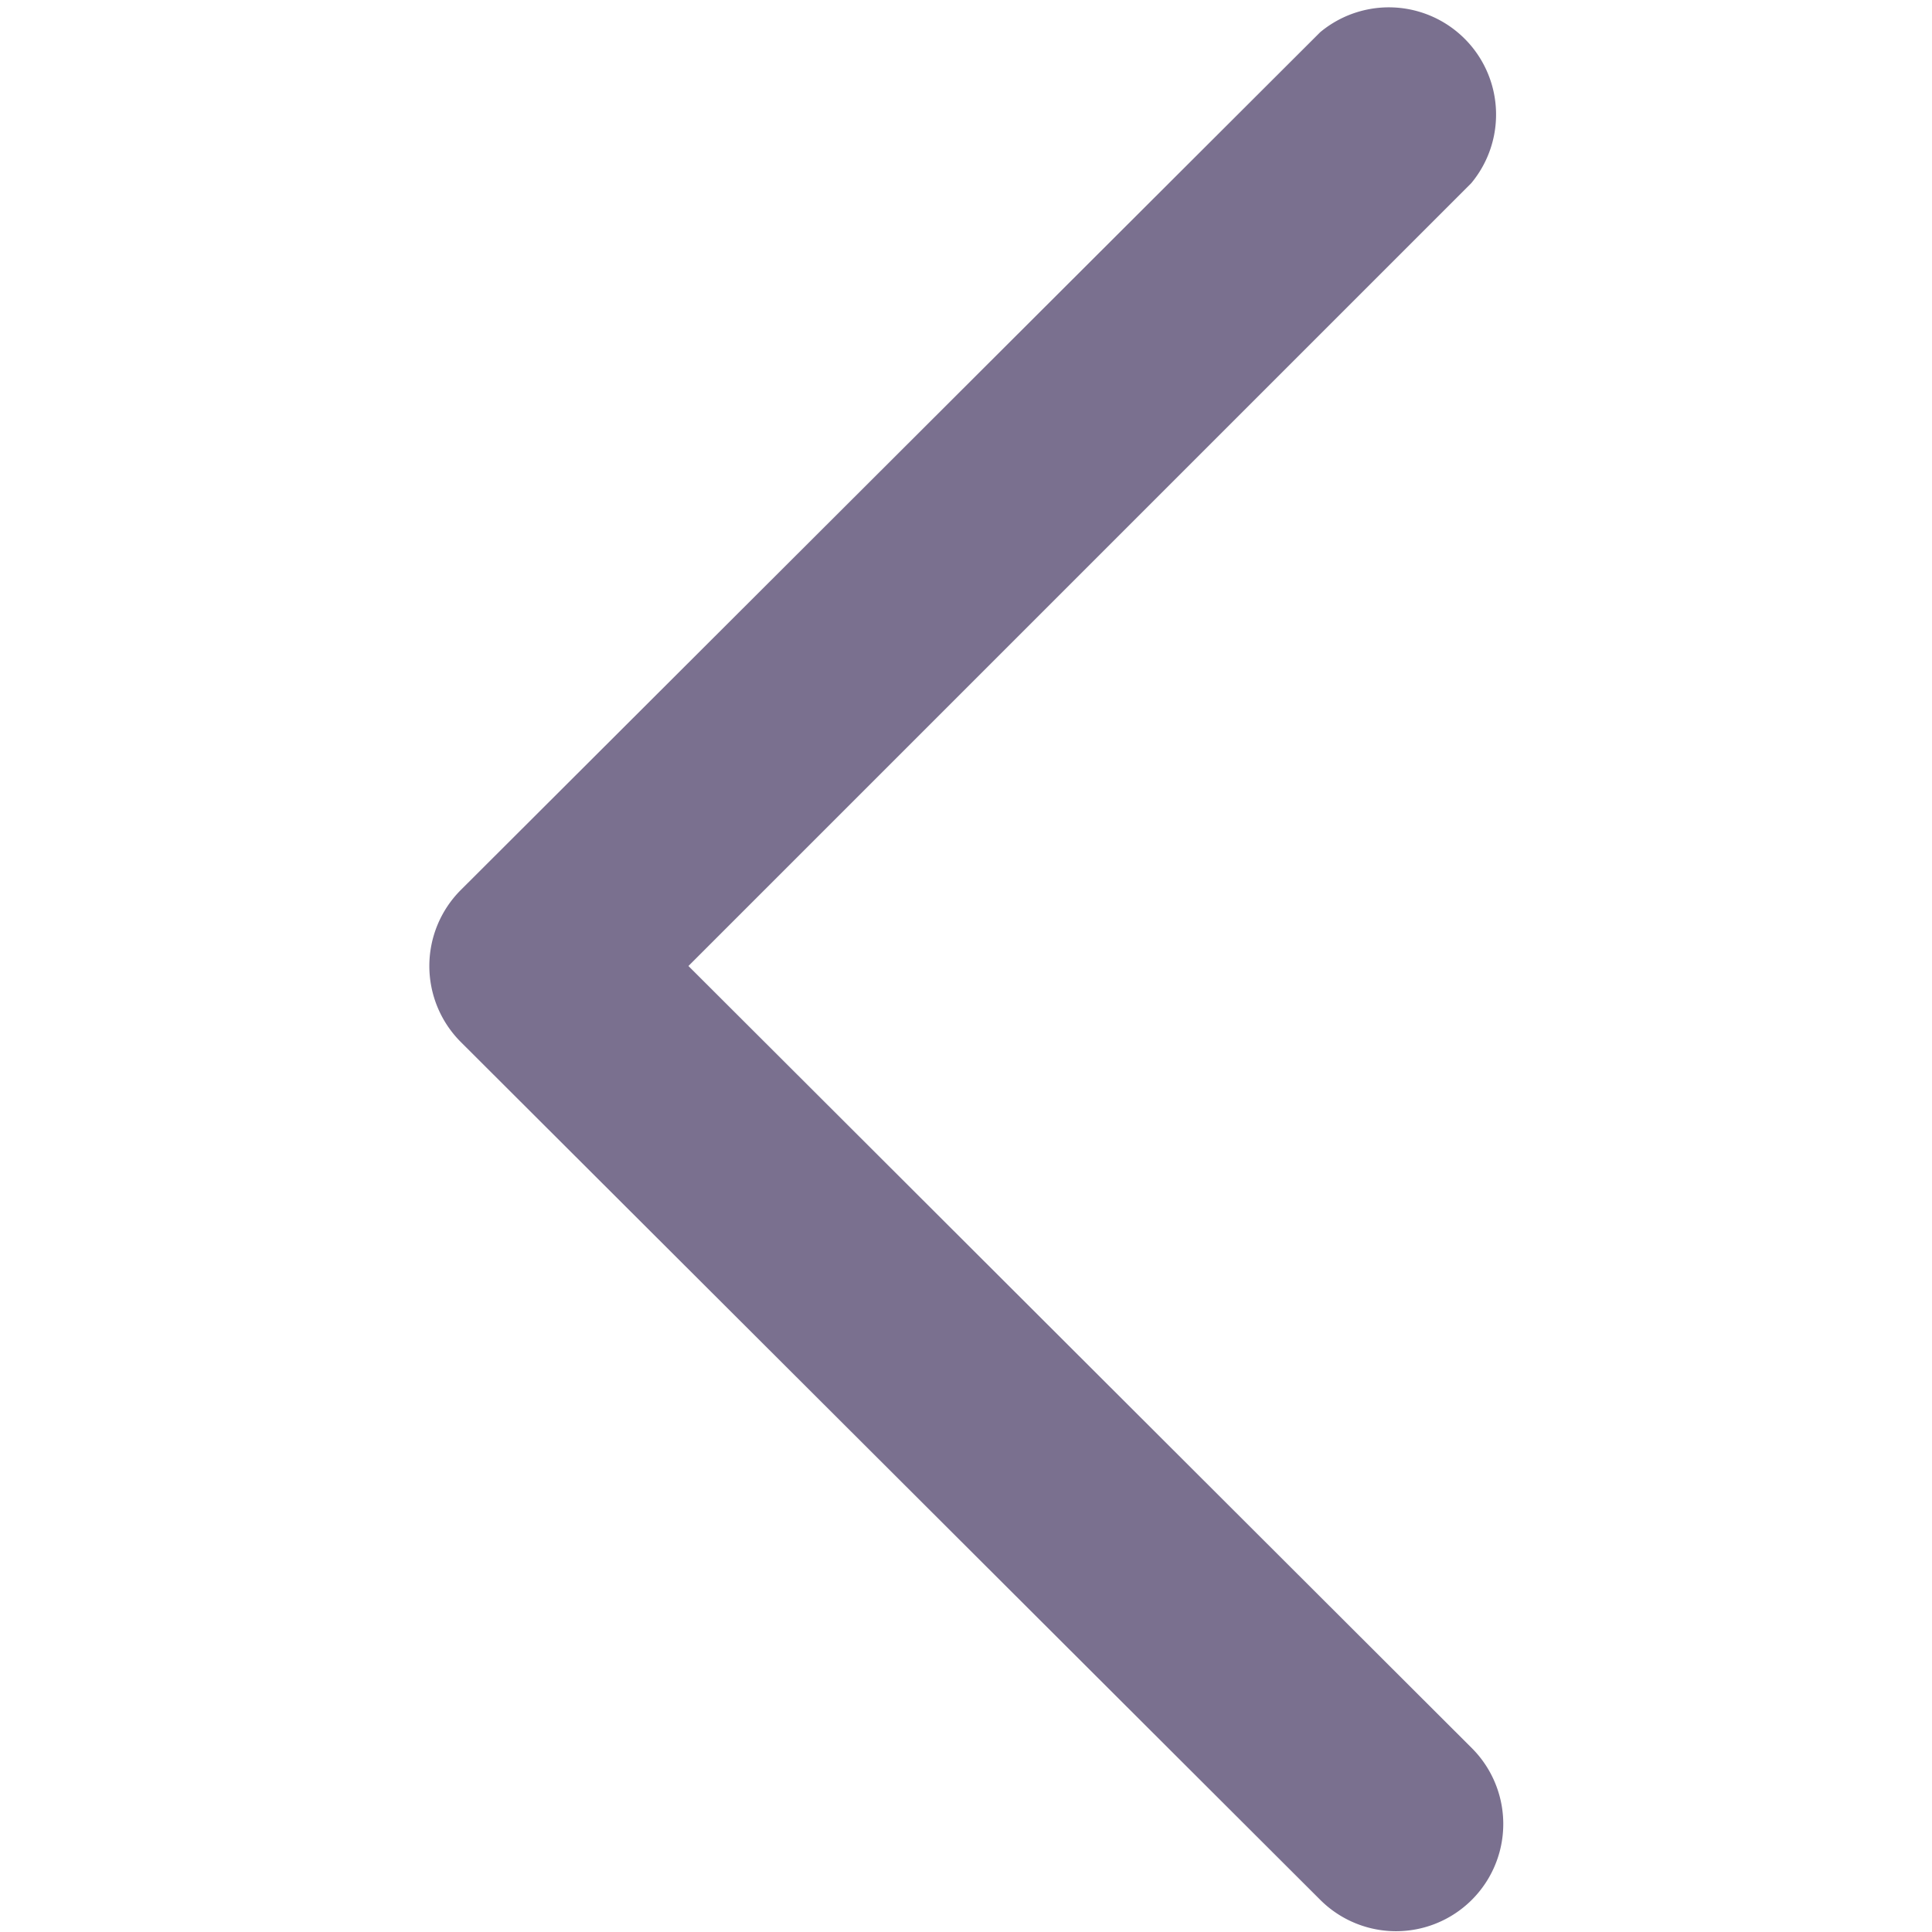 <svg xmlns="http://www.w3.org/2000/svg" xmlns:xlink="http://www.w3.org/1999/xlink" viewBox="0 0 60 60" width="60" height="60"><defs><style>.cls-1{fill:none;}.cls-2{clip-path:url(#clip-path);}.cls-3{fill:#7A708F;}</style><clipPath id="clip-path"><path class="cls-1" d="M211.91,0H168.09A8.09,8.09,0,0,0,160,8.09V51.91A8.09,8.09,0,0,0,168.09,60H189.7l0-21.44h-5.57a1.32,1.32,0,0,1-1.32-1.31l0-6.91A1.3,1.3,0,0,1,184.14,29h5.56V22.34c0-7.75,4.73-12,11.65-12H207a1.32,1.32,0,0,1,1.32,1.32v5.82A1.32,1.32,0,0,1,207,18.83h-3.48c-3.76,0-4.49,1.79-4.49,4.41V29h8.26a1.32,1.32,0,0,1,1.31,1.47l-.82,6.91a1.32,1.32,0,0,1-1.31,1.16h-7.4l0,21.44h12.86A8.09,8.09,0,0,0,220,51.92V8.09A8.09,8.09,0,0,0,211.91,0Z"/></clipPath></defs><title>LinkReit</title><g id="Layer_26" data-name="Layer 26"><g id="ico_chevron"><path class="cls-3" d="M45.69,5.69A3.33,3.33,0,0,0,41,1L14.31,27.64a3.34,3.34,0,0,0,0,4.72L41,59a3.33,3.33,0,0,0,4.71-4.71L21.38,30Z"/></g></g></svg>
